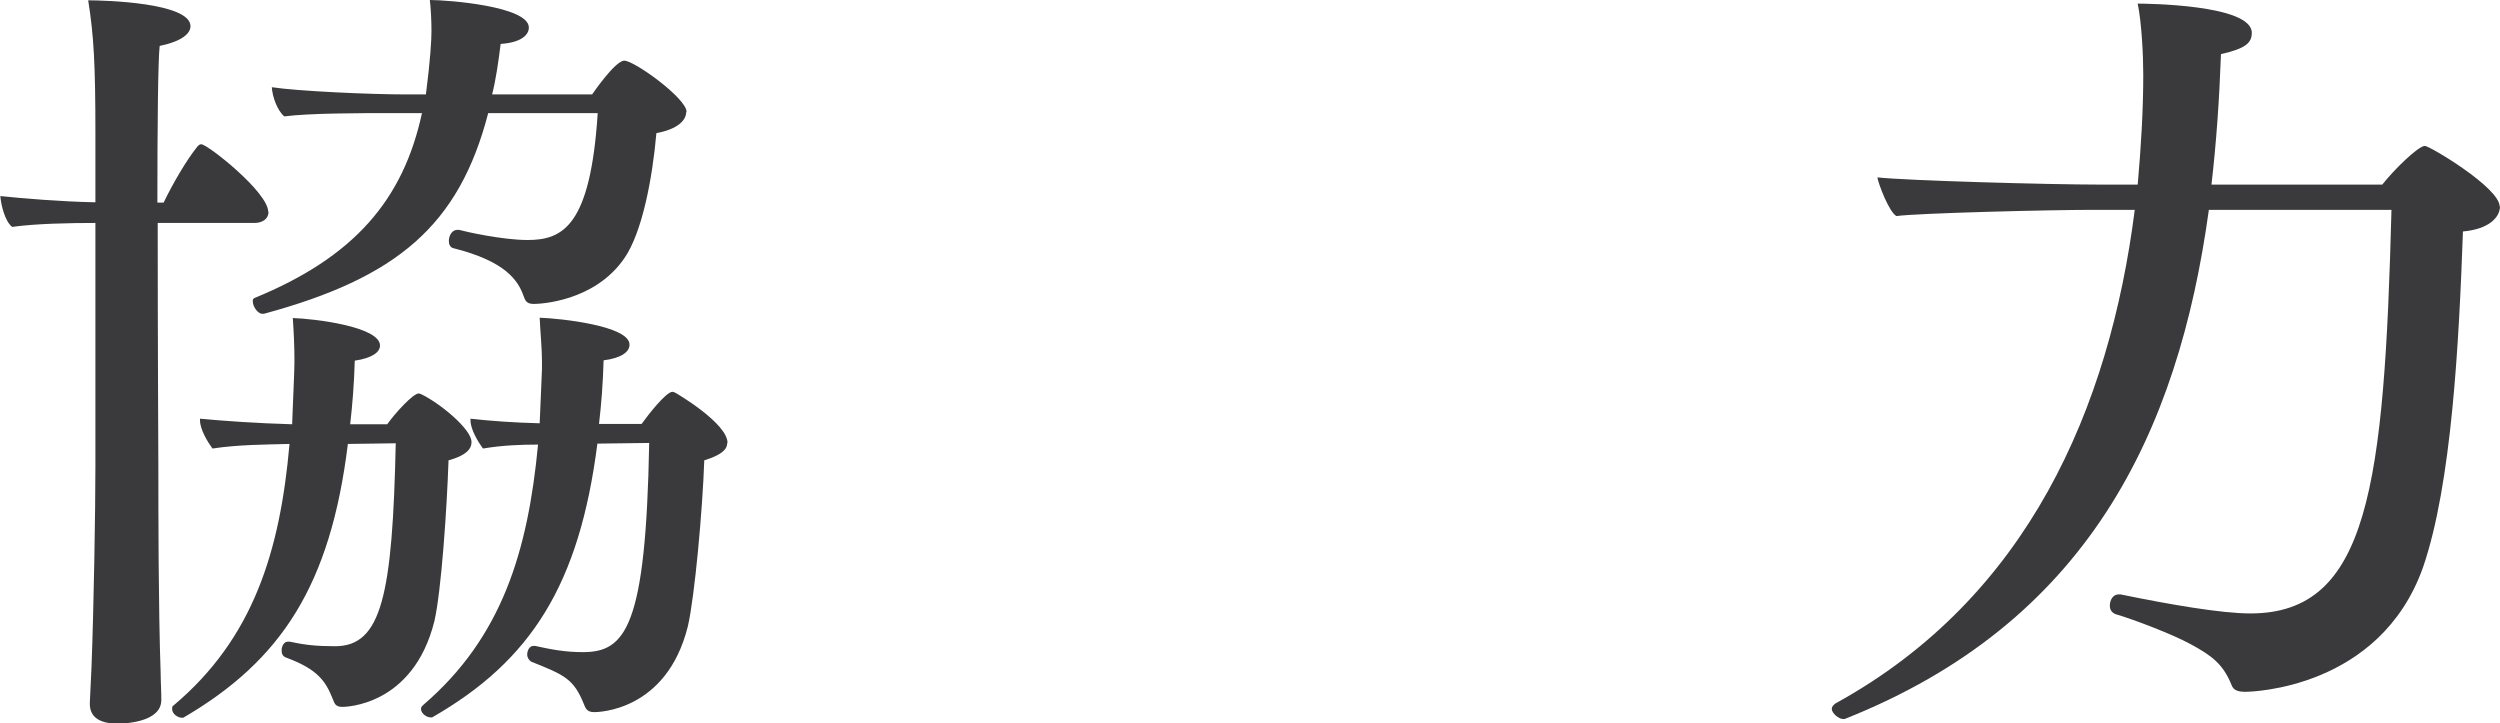 <?xml version="1.0" encoding="UTF-8"?>
<svg id="_レイヤー_2" data-name="レイヤー 2" xmlns="http://www.w3.org/2000/svg" viewBox="0 0 76.25 22.06">
  <defs>
    <style>
      .cls-1 {
        fill: #3a393b;
      }
    </style>
  </defs>
  <g id="other">
    <g>
      <path class="cls-1" d="M8.19,6.46c0,.22-.19.34-.43.34h-2.95c0,3.5.02,7.42.02,7.42,0,1.39,0,4.3.07,6.31,0,.24.02.53.02.82,0,.67-1.08.72-1.34.72-.62,0-.84-.26-.84-.6v-.05l.05-1.06c.07-1.8.12-4.82.12-6.14v-7.42c-.79,0-1.82.02-2.54.12-.22-.17-.34-.67-.36-.94.67.07,1.85.17,2.9.19v-2.06c0-2.18-.05-3.02-.22-4.1.5,0,3.12.07,3.12.79,0,.22-.26.46-.94.6-.05.41-.07,2.45-.07,4.78h.19c.29-.6.7-1.3,1.03-1.71.05-.05.07-.07.12-.07.19,0,2.04,1.46,2.04,2.06ZM14.38,13.49c0,.22-.19.41-.7.55-.05,1.49-.22,3.98-.43,4.9-.65,2.62-2.76,2.62-2.81,2.62-.22,0-.24-.12-.29-.24-.22-.55-.46-.91-1.44-1.27-.1-.05-.12-.12-.12-.22,0-.12.07-.26.19-.26h.05c.46.1.82.14,1.39.14,1.42,0,1.75-1.56,1.85-6.19l-1.46.02c-.53,4.3-2.02,6.6-5.02,8.35h-.05c-.12,0-.29-.12-.29-.26,0-.05,0-.1.05-.12,2.42-2.04,3.24-4.68,3.53-7.97-.74.02-1.56.02-2.35.14-.14-.19-.38-.58-.38-.86v-.05c.74.07,1.75.14,2.81.17.07-1.61.07-1.82.07-1.97,0-.41-.02-.84-.05-1.27.65.02,2.66.26,2.66.84,0,.19-.22.38-.77.46-.02.7-.07,1.34-.14,1.94h1.13c.24-.34.79-.94.96-.94.02,0,.07.02.07.02.55.26,1.54,1.06,1.54,1.46ZM20.93,3.41c0,.26-.26.53-.91.65-.12,1.37-.43,3.03-.98,3.82-.91,1.32-2.57,1.39-2.76,1.39-.22,0-.26-.1-.31-.24-.17-.48-.55-1.06-2.14-1.46-.1-.02-.14-.12-.14-.22,0-.17.1-.34.26-.34h.05c.17.05,1.32.31,2.09.31,1.08,0,1.92-.43,2.14-3.87h-3.34c-.89,3.43-2.78,5.02-6.84,6.12h-.05c-.14,0-.29-.22-.29-.38,0-.05,0-.07.05-.1,3.05-1.25,4.54-3,5.11-5.64h-1.06c-.79,0-2.38,0-3.14.1-.22-.19-.36-.6-.38-.89.79.12,2.98.22,4.1.22h.6c.14-1.08.17-1.68.17-1.94,0-.31-.02-.7-.05-.94.55,0,3.02.19,3.02.84,0,.24-.26.46-.86.5-.07.55-.14,1.06-.26,1.54h3.05s.7-1.03.98-1.03c.31,0,1.9,1.15,1.9,1.56ZM22.18,13.51c0,.22-.22.38-.7.53-.05,1.49-.29,4.15-.5,5.06-.65,2.62-2.78,2.62-2.86,2.62-.22,0-.26-.12-.31-.24-.31-.77-.58-.89-1.61-1.3-.07-.05-.12-.12-.12-.22,0-.12.07-.26.19-.26h.05c.46.1.89.19,1.46.19,1.3,0,1.92-.77,2.02-6.38l-1.58.02c-.55,4.3-2.02,6.62-5.04,8.35h-.05c-.12,0-.29-.12-.29-.26,0-.05.02-.07.07-.12,2.4-2.06,3.19-4.68,3.5-7.94-.53,0-1.08.02-1.68.12-.14-.19-.38-.58-.38-.86v-.05c.62.07,1.32.12,2.11.14.02-.53.05-1.08.07-1.66v-.22c0-.41-.05-.89-.07-1.34.6.02,2.74.24,2.74.82,0,.22-.24.41-.79.48-.02.7-.07,1.34-.14,1.94h1.3c.17-.24.74-.98.94-.98.02,0,.07.02.07.02.05.02,1.61.94,1.61,1.54Z"/>
      <path class="cls-1" d="M76.25,6.29c0,.34-.34.7-1.13.77-.12,3.36-.34,7.7-1.22,10.25-1.32,3.7-5.23,3.79-5.42,3.79-.26,0-.36-.07-.41-.19-.26-.65-.6-.91-1.27-1.27-.53-.29-1.7-.74-2.28-.91-.12-.05-.17-.14-.17-.26,0-.17.1-.34.26-.34h.07c1.51.31,3.07.58,3.96.58,3.6,0,4.08-3.89,4.3-12.31h-5.57c-.94,6.84-3.72,12.6-11.11,15.53h-.05c-.12,0-.34-.17-.34-.31,0-.07.05-.12.12-.17,5.86-3.22,8.35-9,9.12-15.05h-1.27c-1.32,0-5.35.1-6,.19-.22-.12-.55-.98-.58-1.18.89.1,5.28.22,6.79.22h1.15c.1-1.13.17-2.26.17-3.36,0-.58-.05-1.58-.17-2.16.19,0,3.48.02,3.48.89,0,.31-.19.48-.94.65-.05,1.37-.14,2.69-.29,3.98h5.21c.36-.46,1.1-1.18,1.3-1.18.14,0,2.28,1.27,2.28,1.85Z"/>
    </g>
  </g>
</svg>
